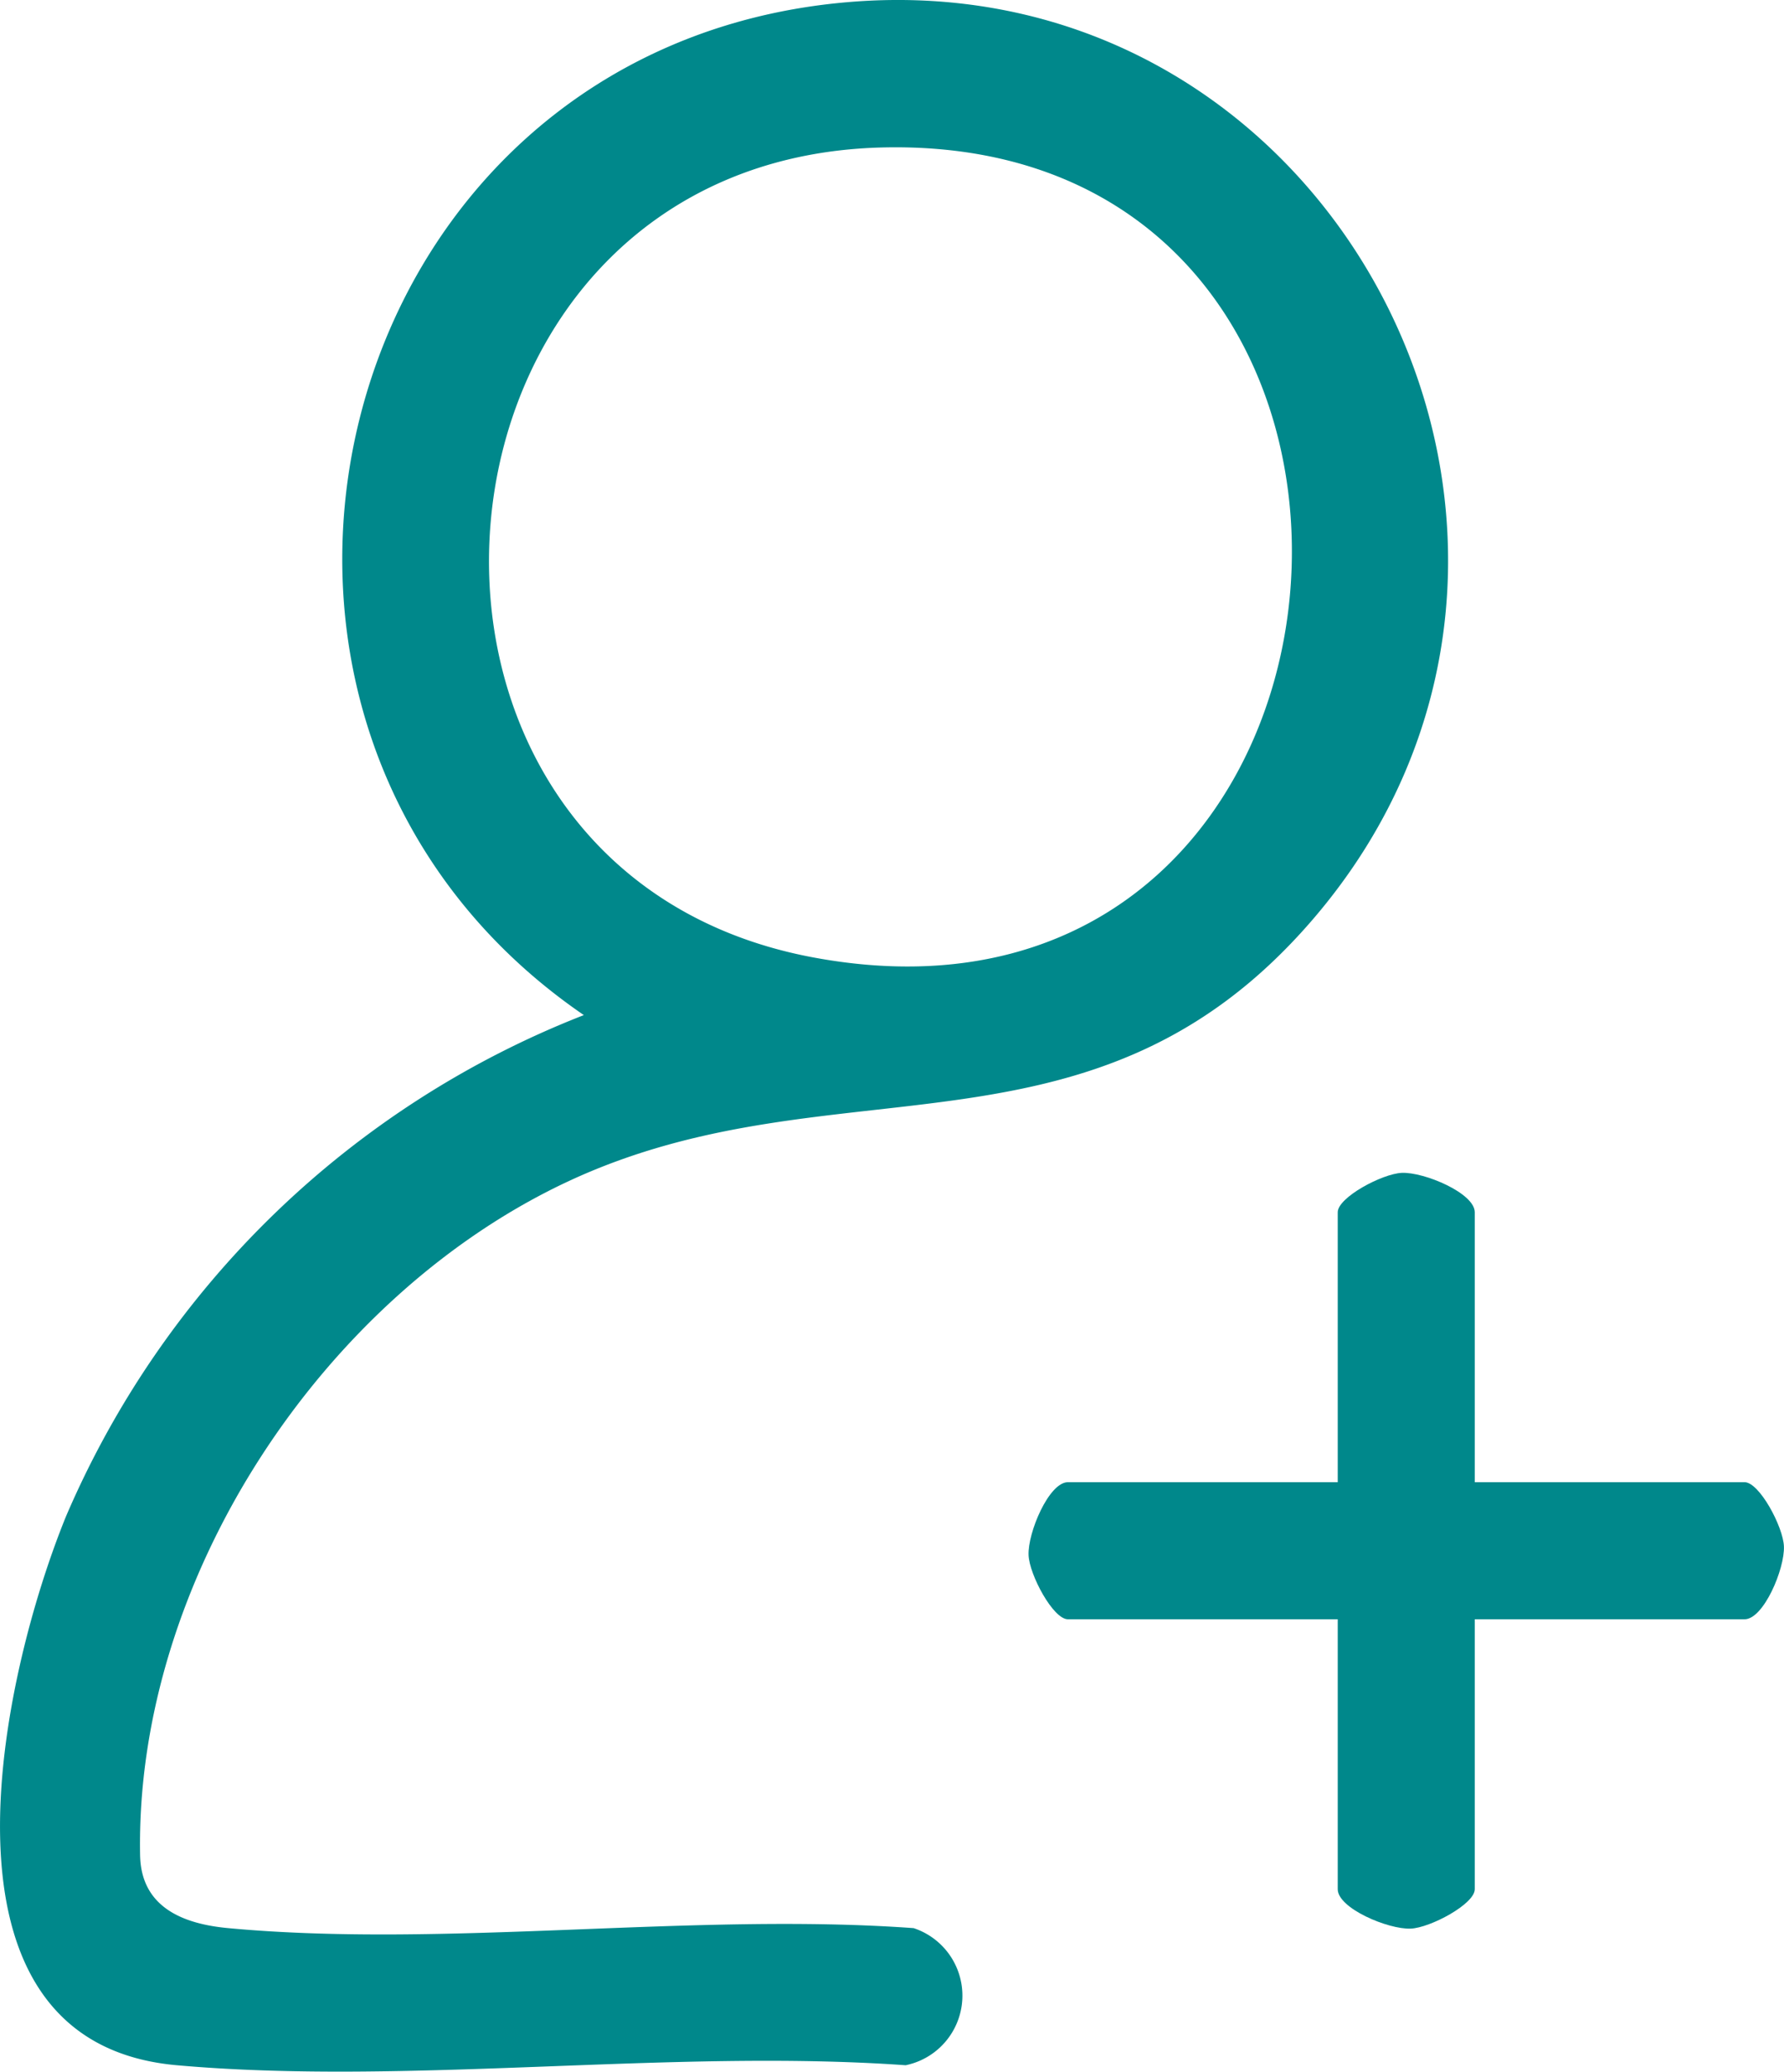 <svg xmlns="http://www.w3.org/2000/svg" xmlns:xlink="http://www.w3.org/1999/xlink" id="Grupo_45" data-name="Grupo 45" width="46.672" height="54.17" viewBox="0 0 46.672 54.17"><defs><clipPath id="clip-path"><rect id="Rect&#xE1;ngulo_30" data-name="Rect&#xE1;ngulo 30" width="46.672" height="54.17" fill="#00888b"></rect></clipPath></defs><g id="Grupo_20" data-name="Grupo 20" clip-path="url(#clip-path)"><path id="Trazado_26" data-name="Trazado 26" d="M22.18.056c12.9-1.1,20.633,14.19,12.138,24.015-5.747,6.648-12.444,3.573-19.414,6.8C8.448,33.865,3.532,41.3,3.665,48.507c.025,1.366,1.129,1.8,2.306,1.908,5.68.529,12.163-.417,17.93,0A1.858,1.858,0,0,1,23.693,54c-6.152-.436-13,.539-19.068,0-6.748-.6-4.6-10.174-2.9-14.347A24.378,24.378,0,0,1,15.274,26.542C4.143,18.92,8.507,1.22,22.18.056m.9,3.8c-12.629.308-14.094,18.882-1.808,21.177,15.5,2.894,17.2-21.552,1.808-21.177" transform="translate(0 0)" fill="#00888b"></path><path id="Trazado_27" data-name="Trazado 27" d="M131.757,144.939h7.058c.388,0,1.009,1.165,1.03,1.676.025.588-.532,1.909-1.03,1.909h-7.058v7.058c0,.388-1.165,1.009-1.676,1.03-.588.025-1.909-.532-1.909-1.03v-7.058h-7.058c-.388,0-1.009-1.165-1.03-1.676-.025-.588.532-1.909,1.03-1.909h7.058v-7.058c0-.388,1.165-1.009,1.676-1.03.588-.025,1.909.532,1.909,1.03Z" transform="translate(-93.175 -106.184)" fill="#00888b"></path></g></svg>